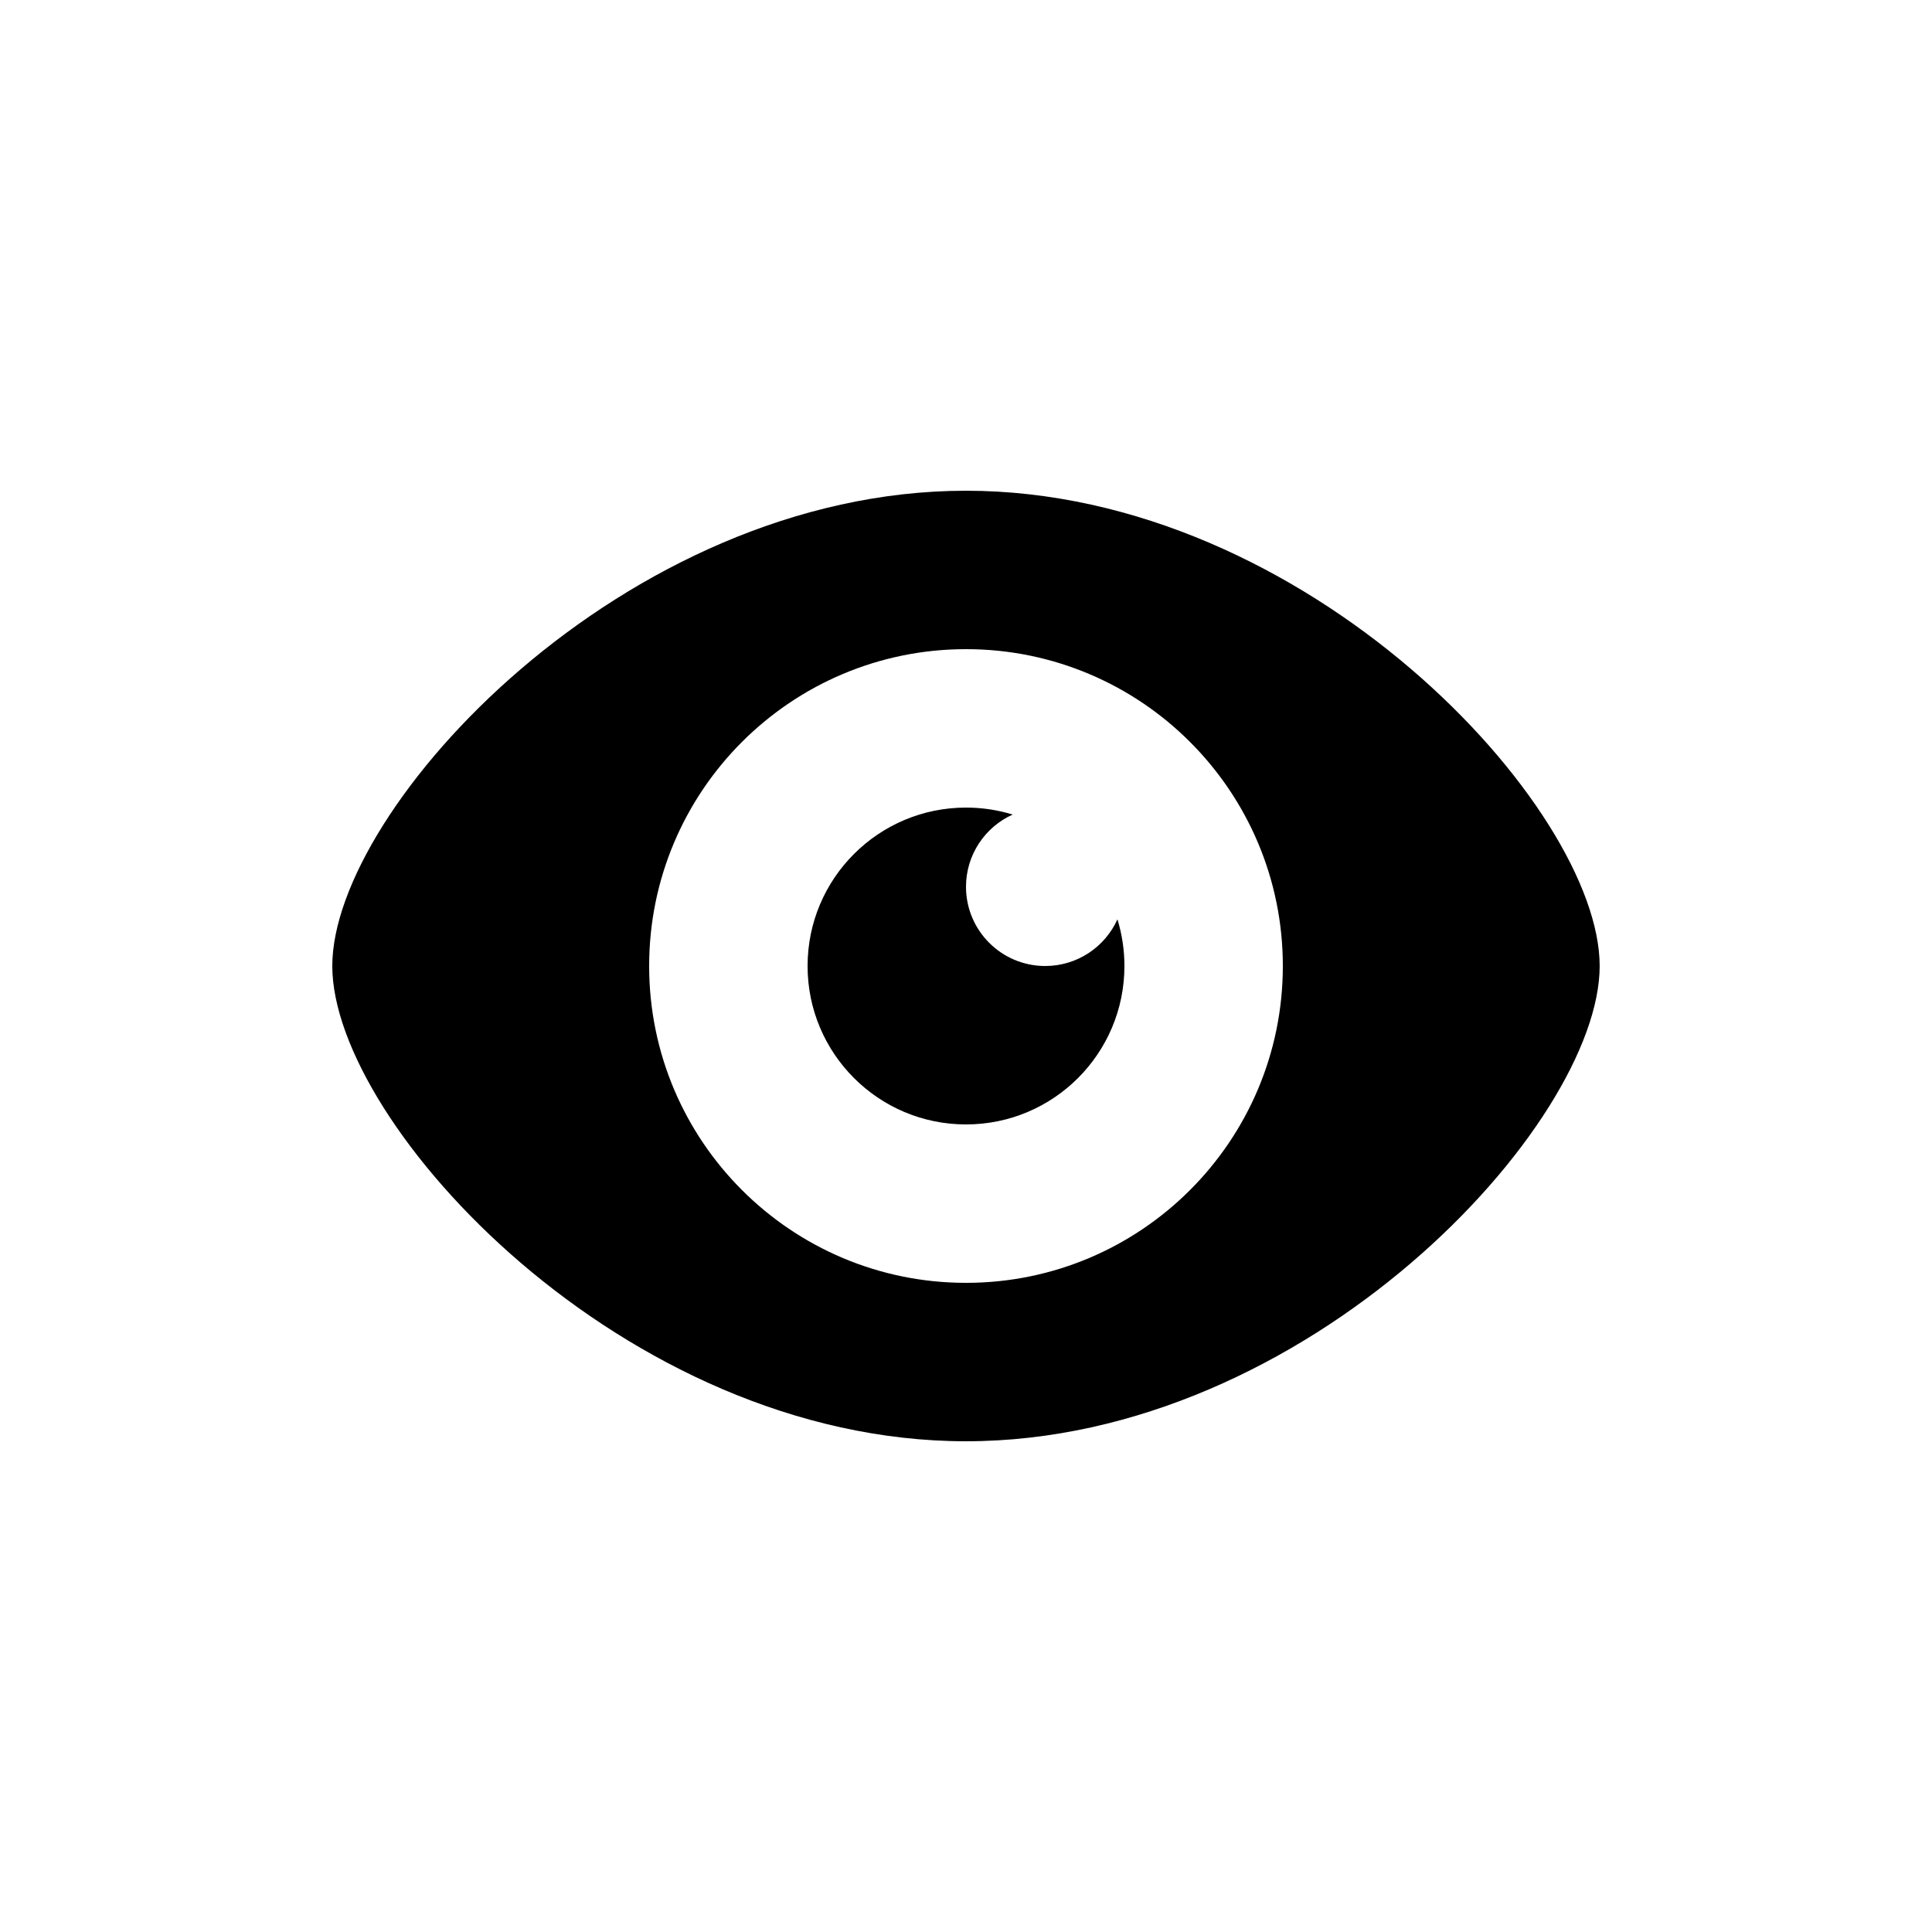 <?xml version="1.0" encoding="UTF-8"?>
<!-- Uploaded to: SVG Repo, www.svgrepo.com, Generator: SVG Repo Mixer Tools -->
<svg fill="#000000" width="800px" height="800px" version="1.1" viewBox="144 144 512 512" xmlns="http://www.w3.org/2000/svg">
 <path d="m400 274.05c90.551 0 167.93 83.969 167.93 125.95s-77.383 125.95-167.93 125.95c-90.555 0-167.94-83.965-167.94-125.95s77.383-125.95 167.94-125.95zm0 41.984c-46.375 0-83.969 37.594-83.969 83.969 0 46.371 37.594 83.965 83.969 83.965 46.371 0 83.965-37.594 83.965-83.965 0-46.375-37.594-83.969-83.965-83.969zm0 41.984c4.301 0 8.457 0.645 12.363 1.848-7.289 3.293-12.363 10.625-12.363 19.145 0 11.594 9.398 20.992 20.992 20.992 8.516 0 15.852-5.074 19.141-12.367 1.203 3.91 1.852 8.062 1.852 12.367 0 23.188-18.797 41.984-41.984 41.984s-41.984-18.797-41.984-41.984 18.797-41.984 41.984-41.984z" fill-rule="evenodd"/>
</svg>